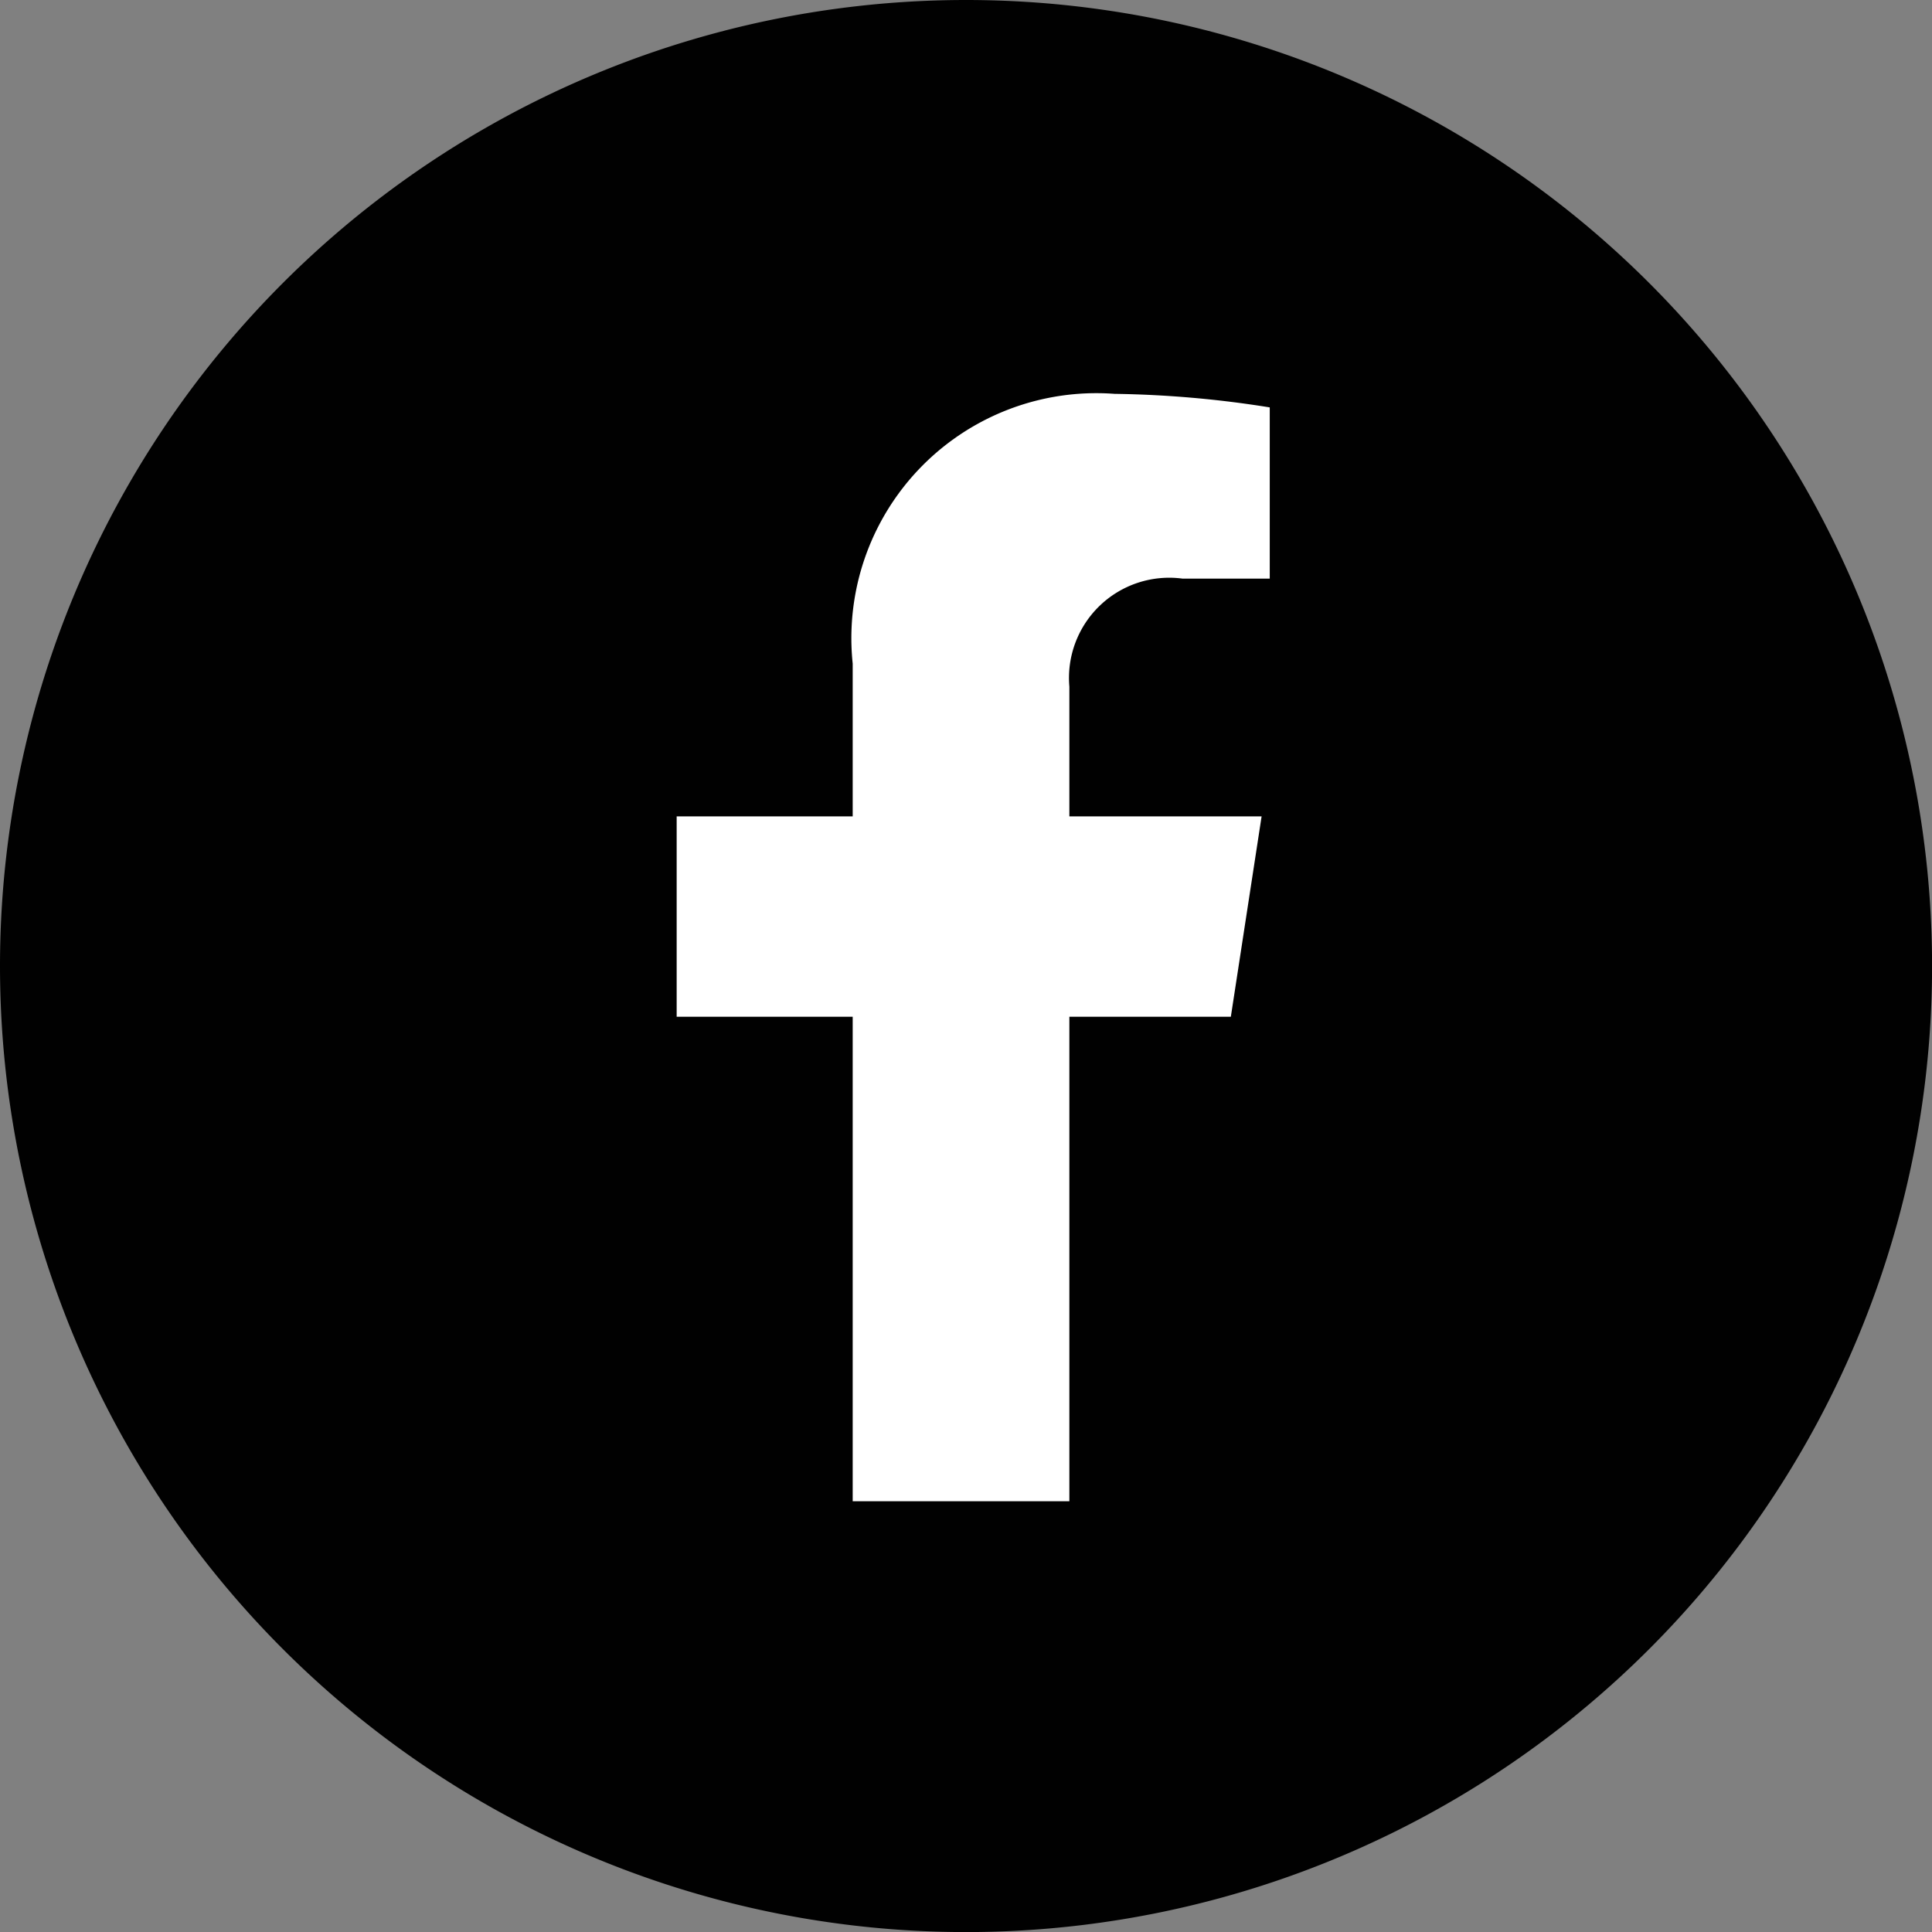 <svg id="Grupo_32506" data-name="Grupo 32506" xmlns="http://www.w3.org/2000/svg" width="26.813" height="26.813" viewBox="0 0 26.813 26.813">
  <rect x="0" y="0" width="26.813" height="26.813" fill="#808080" stroke="none"/>
  <path id="Trazado_9134" data-name="Trazado 9134" d="M13.407,0A13.407,13.407,0,1,1,0,13.407,13.407,13.407,0,0,1,13.407,0Z" transform="translate(0 0)" fill="#010101"/>
  <path id="Icon_awesome-facebook-f" data-name="Icon awesome-facebook-f" d="M9.3,8.645l.427-2.781H7.059v-1.8a1.391,1.391,0,0,1,1.568-1.5H9.84V.188A14.8,14.8,0,0,0,7.687,0,3.4,3.4,0,0,0,4.052,3.744v2.12H1.609V8.645H4.052v6.724H7.059V8.645Z" transform="translate(7.782 5.466)" fill="#fff"/>
</svg>
